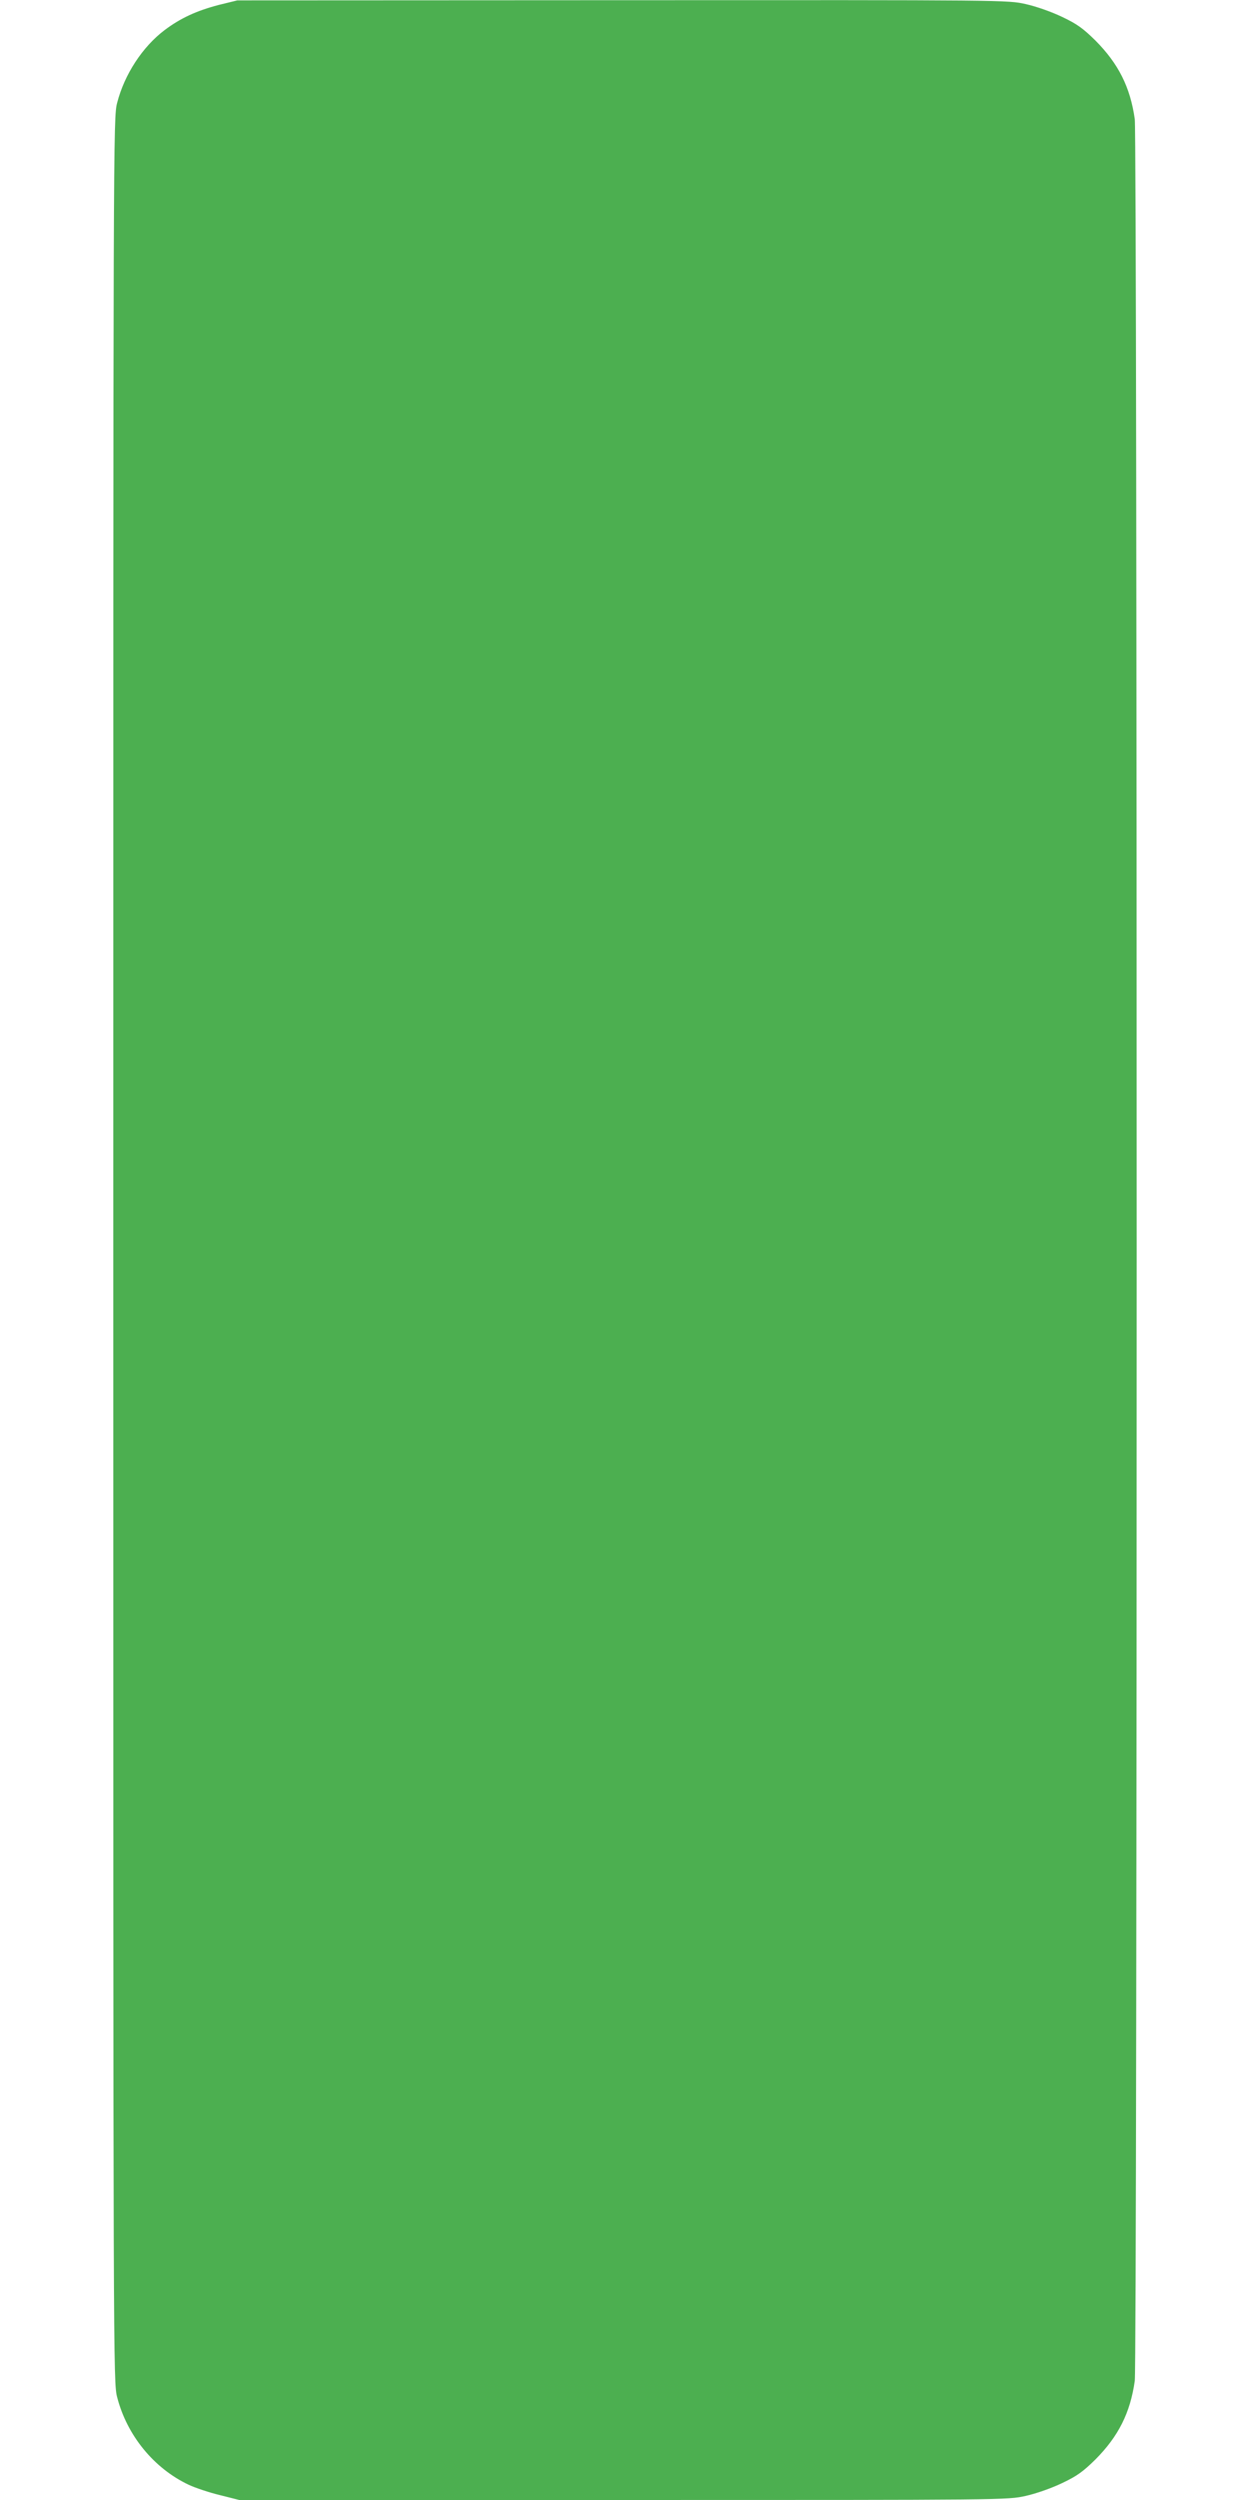 <?xml version="1.0" standalone="no"?>
<!DOCTYPE svg PUBLIC "-//W3C//DTD SVG 20010904//EN"
 "http://www.w3.org/TR/2001/REC-SVG-20010904/DTD/svg10.dtd">
<svg version="1.0" xmlns="http://www.w3.org/2000/svg"
 width="640pt" height="1280pt" viewBox="0 0 640 1280"
 preserveAspectRatio="xMidYMid meet">
<g transform="translate(0,1280) scale(0.1,-0.1)"
fill="#4caf50" stroke="none">
<path d="M1121 12775 c-115 -30 -197 -68 -278 -129 -114 -86 -206 -228 -243
-372 -20 -76 -20 -137 -20 -5874 0 -5737 0 -5798 20 -5874 50 -195 188 -364
366 -448 34 -16 106 -40 160 -53 l99 -25 1967 0 c1958 0 1967 0 2060 21 54 12
133 40 187 66 76 36 107 59 170 121 117 118 178 238 201 402 13 88 13 11492 0
11580 -23 164 -84 284 -201 402 -63 62 -94 85 -170 121 -54 26 -133 54 -187
66 -93 21 -100 21 -2065 20 l-1972 -1 -94 -23z"/>
</g>
</svg>
